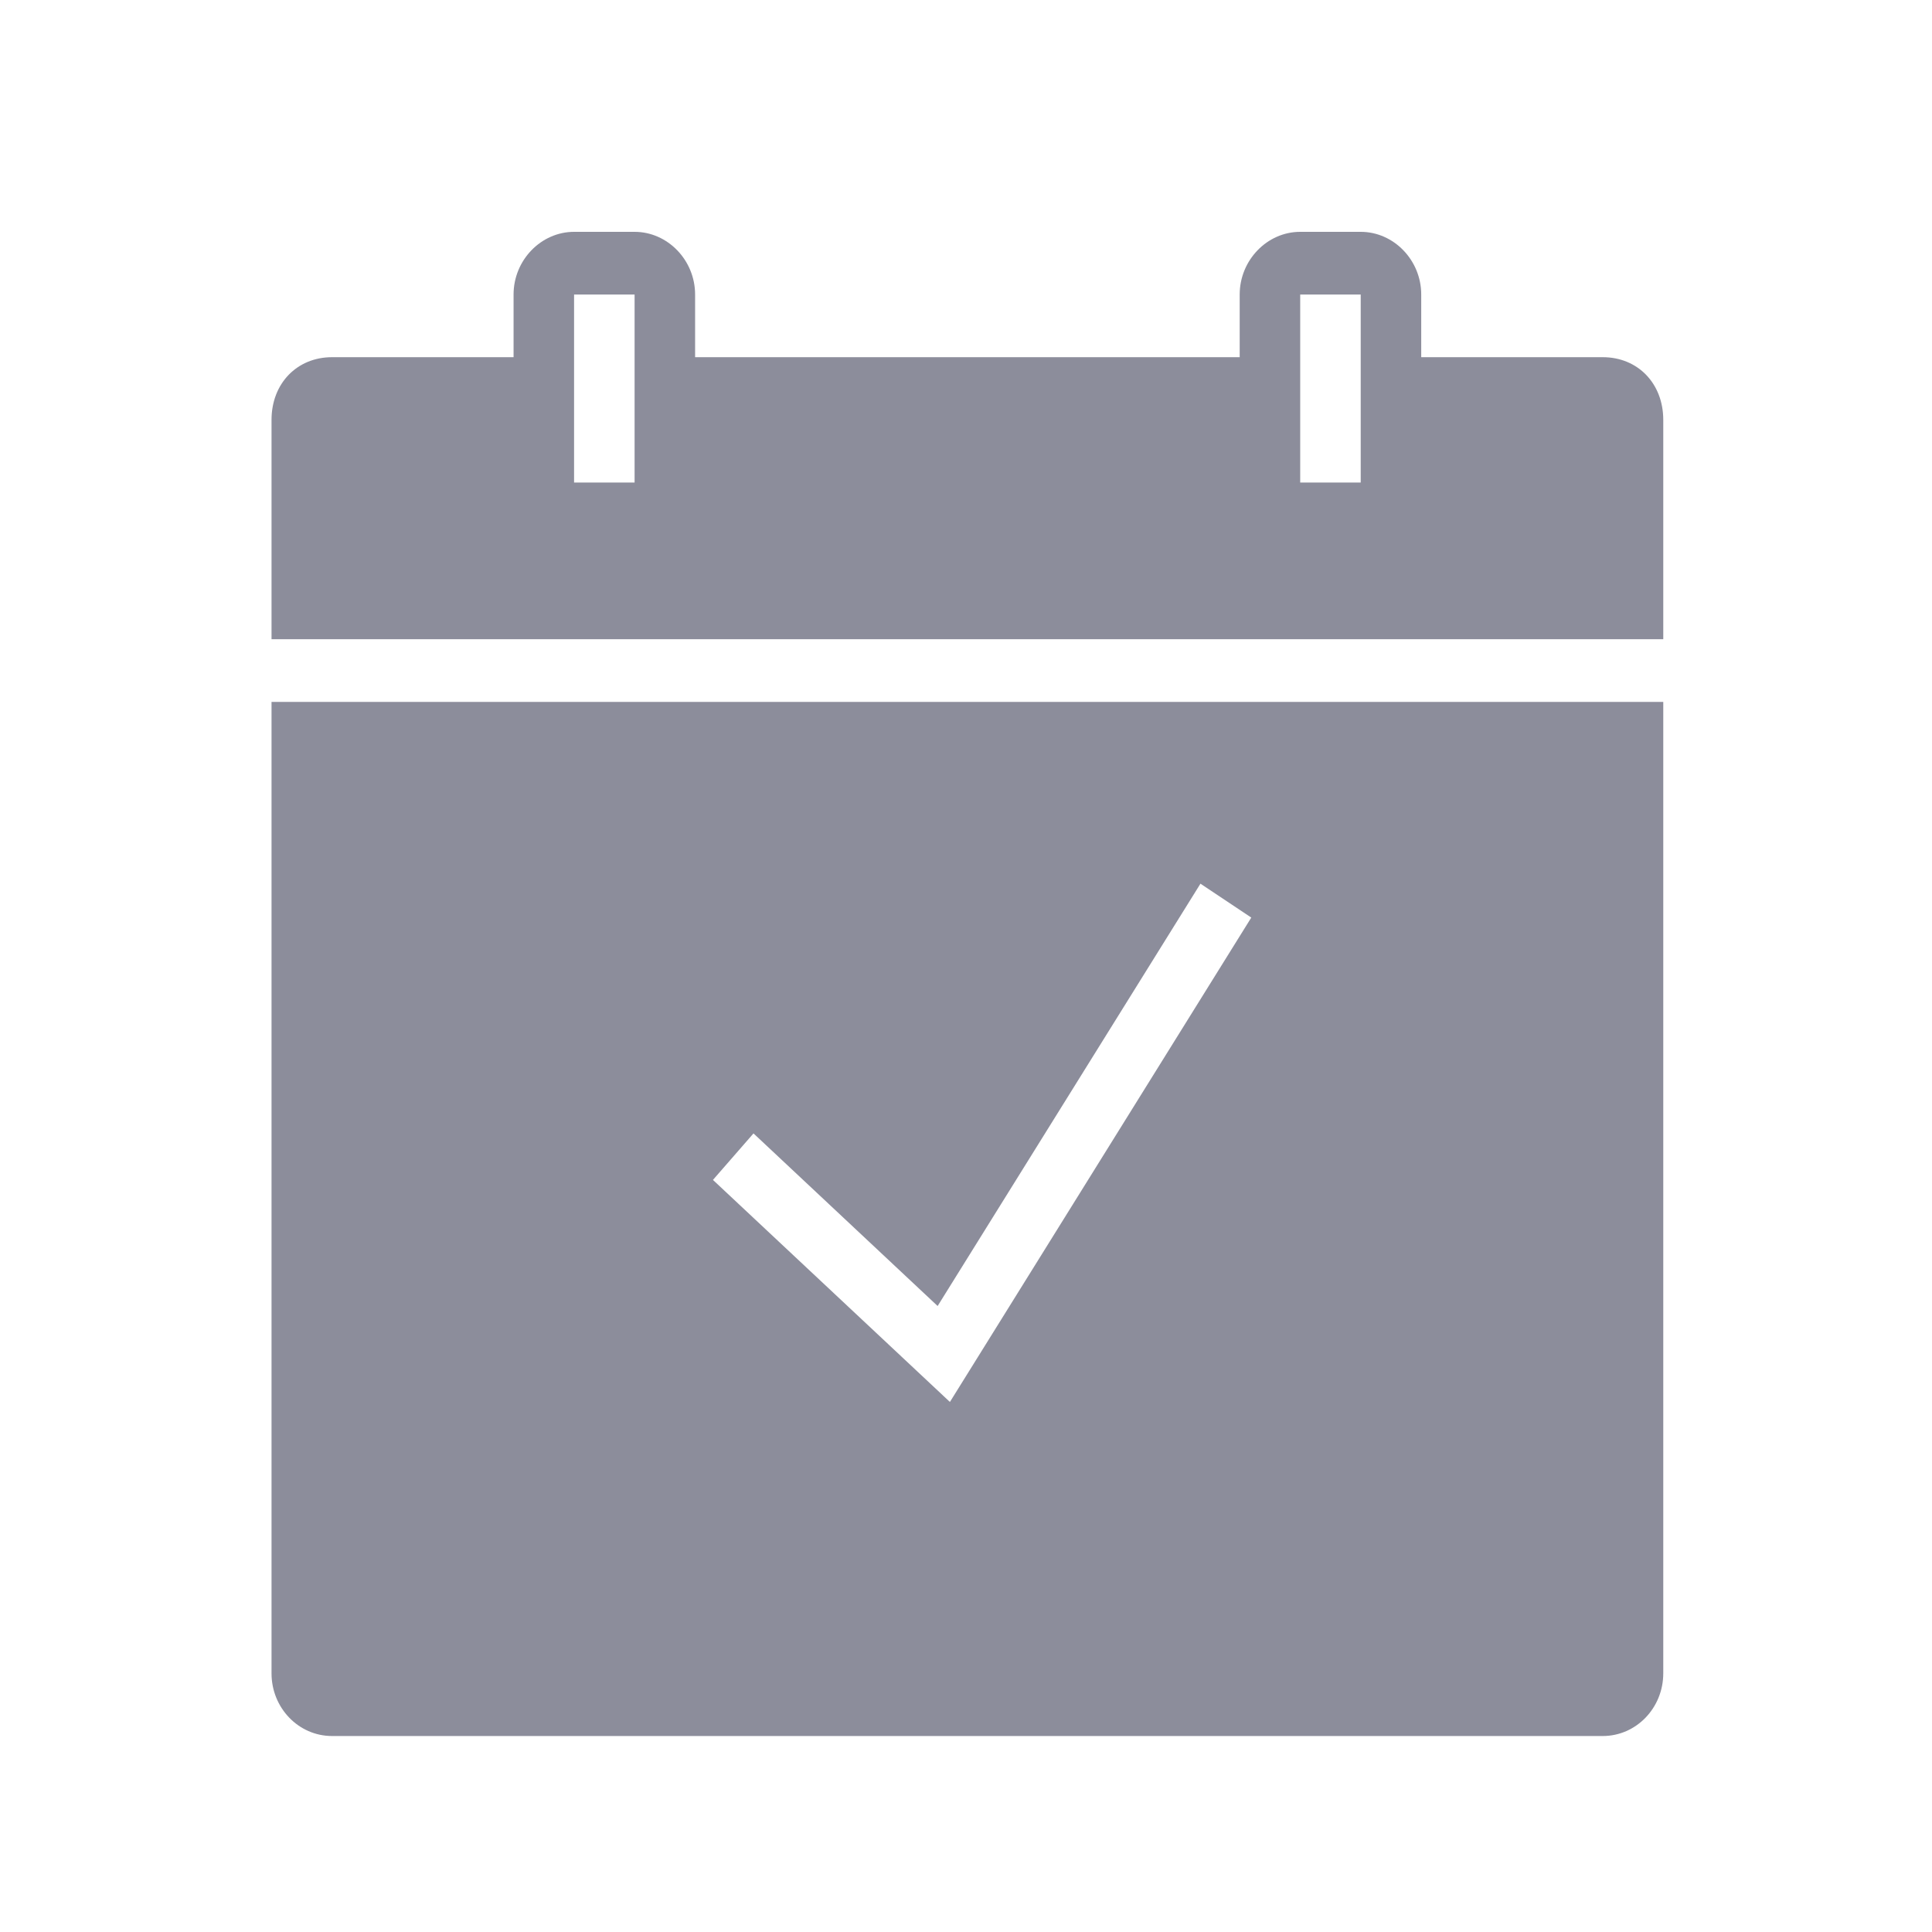 <?xml version="1.0" encoding="UTF-8" standalone="no"?>
<svg
   version="1.1"
   width="50px"
   height="50px"
   viewBox="0,0,256,256"
   id="svg2"
   sodipodi:docname="icons8-today.svg"
   inkscape:version="1.3 (0e150ed, 2023-07-21)"
   xmlns:inkscape="http://www.inkscape.org/namespaces/inkscape"
   xmlns:sodipodi="http://sodipodi.sourceforge.net/DTD/sodipodi-0.dtd"
   xmlns="http://www.w3.org/2000/svg"
   xmlns:svg="http://www.w3.org/2000/svg">
  <defs
     id="defs2" />
  <sodipodi:namedview
     id="namedview2"
     pagecolor="#ffffff"
     bordercolor="#000000"
     borderopacity="0.25"
     inkscape:showpageshadow="2"
     inkscape:pageopacity="0.0"
     inkscape:pagecheckerboard="0"
     inkscape:deskcolor="#d1d1d1"
     inkscape:zoom="15.2"
     inkscape:cx="25"
     inkscape:cy="24.868421"
     inkscape:window-width="1920"
     inkscape:window-height="1027"
     inkscape:window-x="-63"
     inkscape:window-y="194"
     inkscape:window-maximized="0"
     inkscape:current-layer="svg2" />
  <g
     fill="#8c8d9b"
     fill-rule="nonzero"
     stroke="none"
     stroke-width="1"
     stroke-linecap="butt"
     stroke-linejoin="miter"
     stroke-miterlimit="10"
     stroke-dasharray="none"
     stroke-dashoffset="0"
     font-family="none"
     font-weight="none"
     font-size="none"
     text-anchor="none"
     style="mix-blend-mode:normal"
     id="g2"
     transform="matrix(0.783,0,0,0.811,27.961,30.72)">
    <g
       transform="scale(5.12)"
       id="g1">
      <path
         d="M 12,0 C 10.906,0 10,0.906 10,2 V 4 H 4 C 2.84,4 2,4.84 2,6 v 7 H 48 V 6 C 48,4.84 47.16,4 46,4 H 40 V 2 C 40,0.906 39.094,0 38,0 H 36 C 34.906,0 34,0.906 34,2 V 4 H 16 V 2 C 16,0.906 15.094,0 14,0 Z m 0,2 h 2 v 6 h -2 z m 24,0 h 2 V 8 H 36 Z M 2,15 v 31 c 0,1.105 0.895,2 2,2 h 42 c 1.105,0 2,-0.895 2,-2 V 15 Z m 30.703,5.801 1.68,1.082 -9.961,15.457 -7.832,-7.086 1.34,-1.484 6.086,5.508 z"
         id="path1" />
    </g>
  </g>
</svg>
